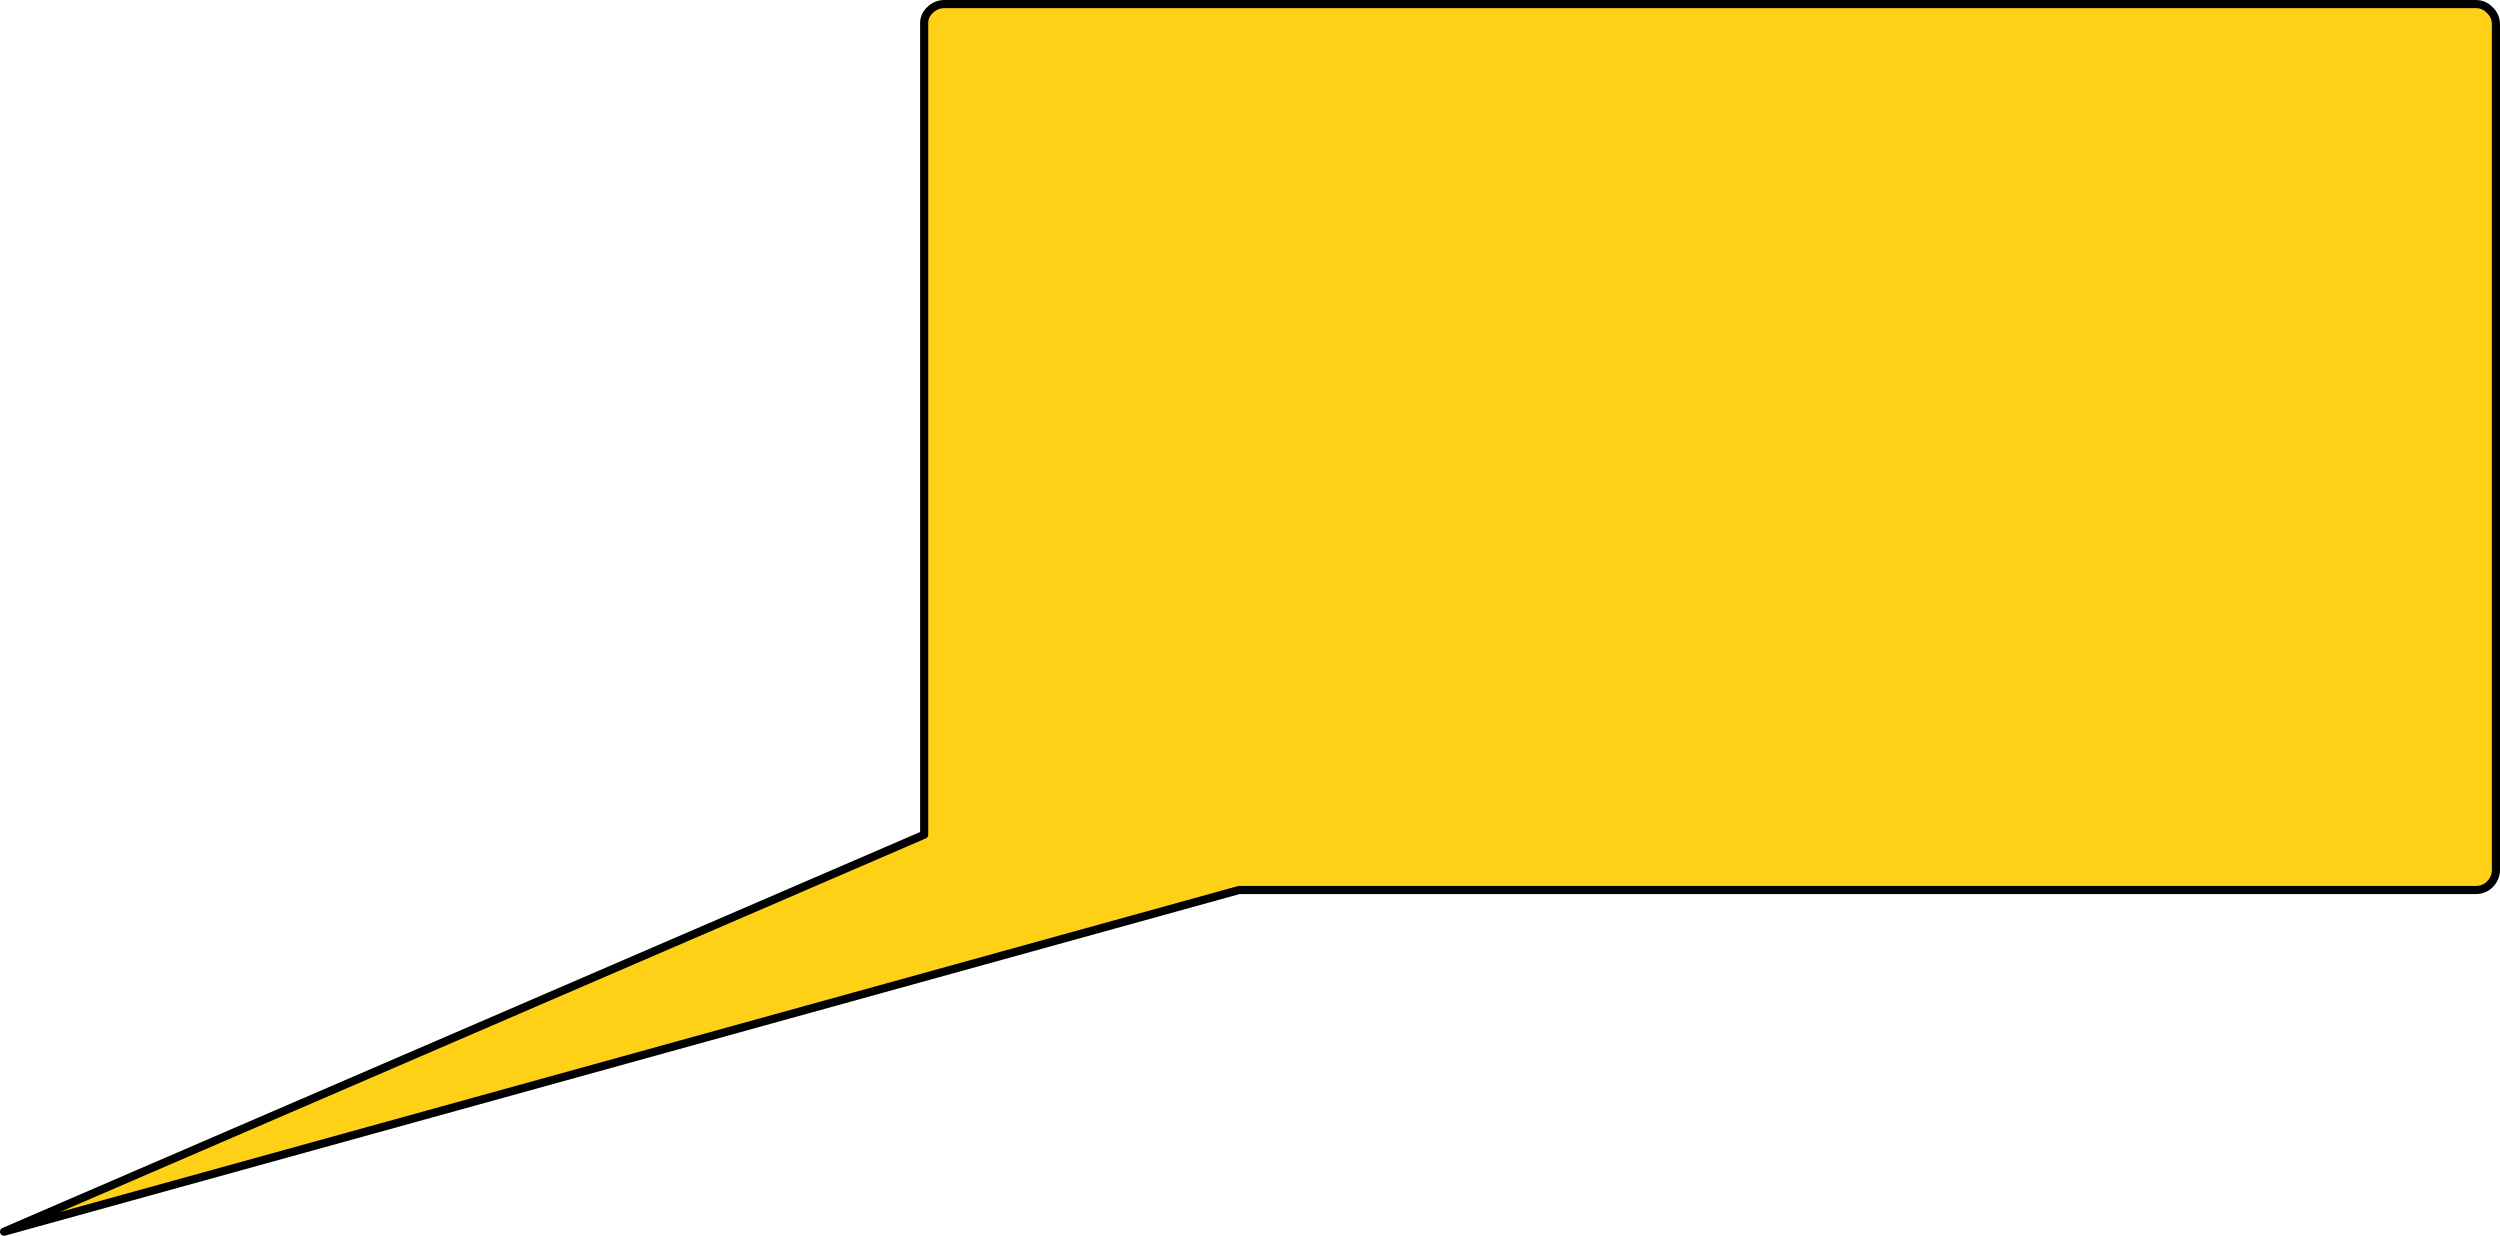 <?xml version="1.0" encoding="UTF-8" standalone="no"?>
<svg xmlns:xlink="http://www.w3.org/1999/xlink" height="151.9px" width="307.3px" xmlns="http://www.w3.org/2000/svg">
  <g transform="matrix(1.0, 0.0, 0.0, 1.0, 214.65, -7.55)">
    <path d="M91.4 8.8 Q92.15 9.5 92.15 10.55 L92.15 114.45 Q92.15 115.5 91.4 116.25 90.7 116.95 89.65 116.95 L-62.35 116.95 -214.15 158.95 -101.05 110.15 -101.05 10.55 Q-101.1 9.5 -100.35 8.8 -99.6 8.05 -98.55 8.05 L89.65 8.05 Q90.7 8.05 91.4 8.8" fill="#ffcc00" fill-opacity="0.914" fill-rule="evenodd" stroke="none"/>
    <path d="M91.4 8.8 Q92.15 9.5 92.15 10.55 L92.15 114.45 Q92.15 115.5 91.4 116.25 90.7 116.95 89.65 116.95 L-62.35 116.95 -214.15 158.95 -101.05 110.15 -101.05 10.55 Q-101.1 9.5 -100.35 8.8 -99.6 8.05 -98.55 8.05 L89.65 8.05 Q90.7 8.05 91.4 8.8 Z" fill="none" stroke="#000000" stroke-linecap="round" stroke-linejoin="round" stroke-width="1.0"/>
  </g>
</svg>
